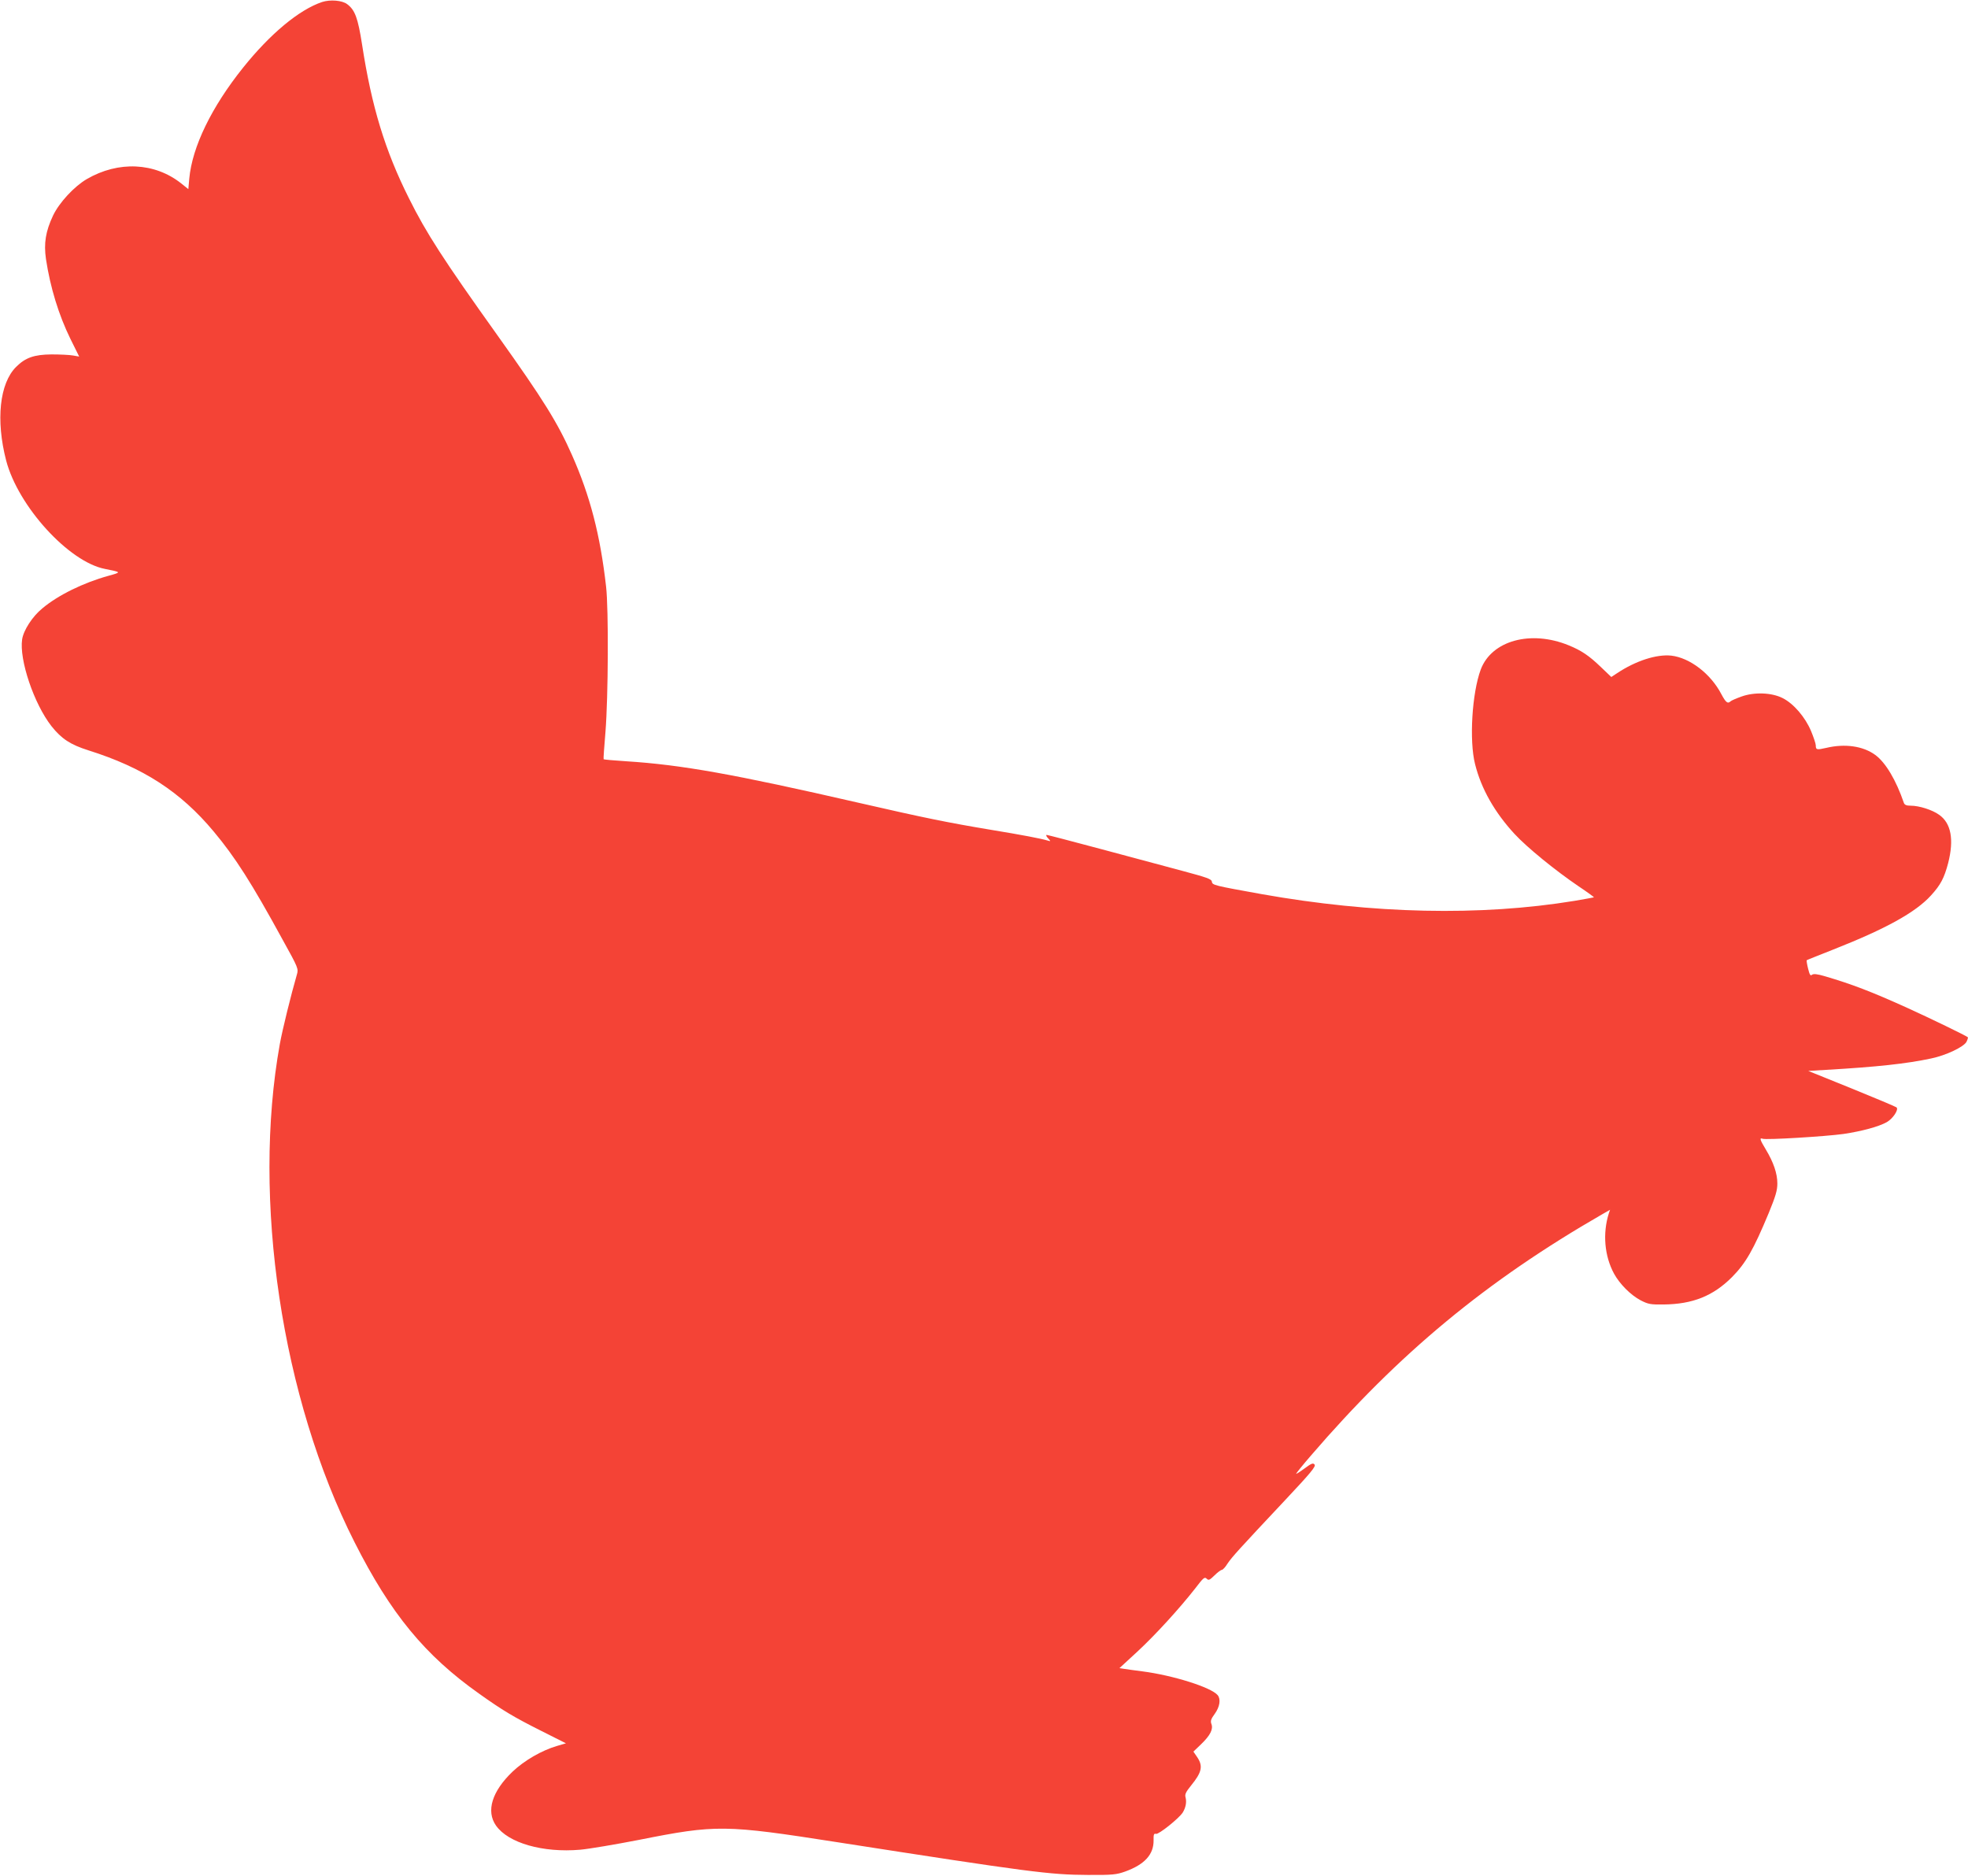<?xml version="1.0" standalone="no"?>
<!DOCTYPE svg PUBLIC "-//W3C//DTD SVG 20010904//EN"
 "http://www.w3.org/TR/2001/REC-SVG-20010904/DTD/svg10.dtd">
<svg version="1.0" xmlns="http://www.w3.org/2000/svg"
 width="1280pt" height="1220pt" viewBox="0 0 1280 1220"
 preserveAspectRatio="xMidYMid meet">
<g transform="translate(0,1220) scale(0.1,-0.1)"
fill="#f44336" stroke="none">
<path d="M2095 12187 c-149 -50 -337 -206 -514 -427 -205 -256 -331 -515 -350
-722 l-6 -68 -45 36 c-173 138 -410 149 -616 29 -82 -48 -179 -153 -219 -237
-48 -102 -61 -180 -46 -283 28 -185 83 -364 159 -519 l57 -115 -40 7 c-22 4
-85 7 -140 7 -113 -1 -170 -21 -230 -81 -108 -107 -133 -347 -65 -609 78 -298
407 -659 642 -705 110 -22 109 -21 23 -45 -163 -45 -328 -126 -430 -212 -64
-52 -122 -142 -131 -201 -20 -132 77 -420 191 -565 65 -82 123 -120 240 -157
356 -112 599 -269 815 -528 139 -166 247 -335 449 -705 101 -182 103 -188 92
-225 -39 -135 -94 -358 -111 -452 -182 -1011 12 -2304 486 -3240 235 -465 457
-735 810 -985 153 -109 225 -152 402 -241 l163 -82 -58 -17 c-99 -29 -212 -94
-289 -167 -134 -128 -174 -257 -108 -351 80 -114 306 -178 548 -157 56 5 228
34 382 64 503 100 558 99 1289 -15 1253 -195 1382 -212 1630 -213 163 -1 186
2 243 22 127 46 186 111 185 203 -1 38 2 46 16 42 18 -4 147 99 173 138 20 32
27 68 19 99 -6 20 2 36 37 79 69 85 78 125 38 184 l-24 35 50 48 c60 58 80 98
67 132 -7 19 -3 32 22 66 33 46 40 95 19 121 -42 51 -290 129 -490 155 -47 6
-99 13 -117 16 l-32 5 114 105 c118 109 276 282 380 415 51 67 60 75 73 62 13
-13 19 -10 51 21 20 20 42 36 48 36 6 0 23 18 37 41 30 44 65 83 374 412 168
179 202 220 192 232 -10 12 -20 8 -66 -26 -30 -22 -54 -37 -54 -34 0 3 43 57
96 118 572 665 1141 1136 1897 1571 l49 28 -8 -23 c-41 -130 -29 -277 34 -393
37 -67 107 -138 173 -173 49 -25 63 -28 149 -27 189 2 322 55 445 178 90 91
140 179 239 417 45 110 56 147 56 192 0 65 -25 138 -75 221 -38 63 -43 78 -21
70 22 -9 411 15 526 31 120 18 228 47 282 77 40 23 79 82 63 96 -6 5 -137 60
-292 123 l-282 114 117 7 c329 19 523 40 682 74 97 20 212 75 230 108 7 14 11
28 9 30 -11 10 -244 123 -396 192 -232 105 -358 153 -531 204 -54 16 -77 18
-87 10 -10 -8 -15 0 -25 40 -7 28 -11 53 -9 55 2 2 81 33 174 70 340 134 534
241 634 351 63 69 86 113 112 211 39 153 19 260 -59 314 -44 32 -130 59 -184
59 -28 0 -40 5 -45 18 -51 149 -119 263 -186 312 -79 58 -197 75 -319 46 -62
-14 -68 -13 -68 16 0 11 -14 53 -31 94 -38 90 -113 178 -185 214 -71 36 -184
40 -267 10 -34 -12 -66 -26 -71 -31 -19 -18 -31 -8 -60 46 -69 133 -205 237
-326 251 -95 10 -230 -33 -352 -114 l-38 -25 -68 65 c-77 74 -126 107 -209
141 -247 101 -501 31 -572 -157 -57 -153 -76 -463 -37 -616 40 -160 127 -313
256 -453 82 -89 268 -240 417 -341 57 -38 102 -71 100 -72 -1 -1 -58 -11 -127
-23 -611 -100 -1310 -85 -2035 44 -310 56 -320 58 -323 81 -2 17 -31 27 -195
71 -106 28 -344 92 -530 142 -187 50 -344 91 -349 91 -6 0 -3 -10 8 -21 19
-21 19 -22 -1 -16 -42 13 -168 37 -375 71 -275 46 -424 76 -860 176 -807 185
-1146 246 -1508 269 -79 5 -145 11 -146 13 -2 2 4 82 12 178 18 227 21 797 4
945 -38 336 -104 590 -222 856 -93 210 -185 358 -483 776 -355 497 -465 668
-577 893 -156 311 -243 597 -305 1000 -27 173 -46 225 -97 263 -33 25 -110 31
-163 14z"/>
</g>
</svg>
